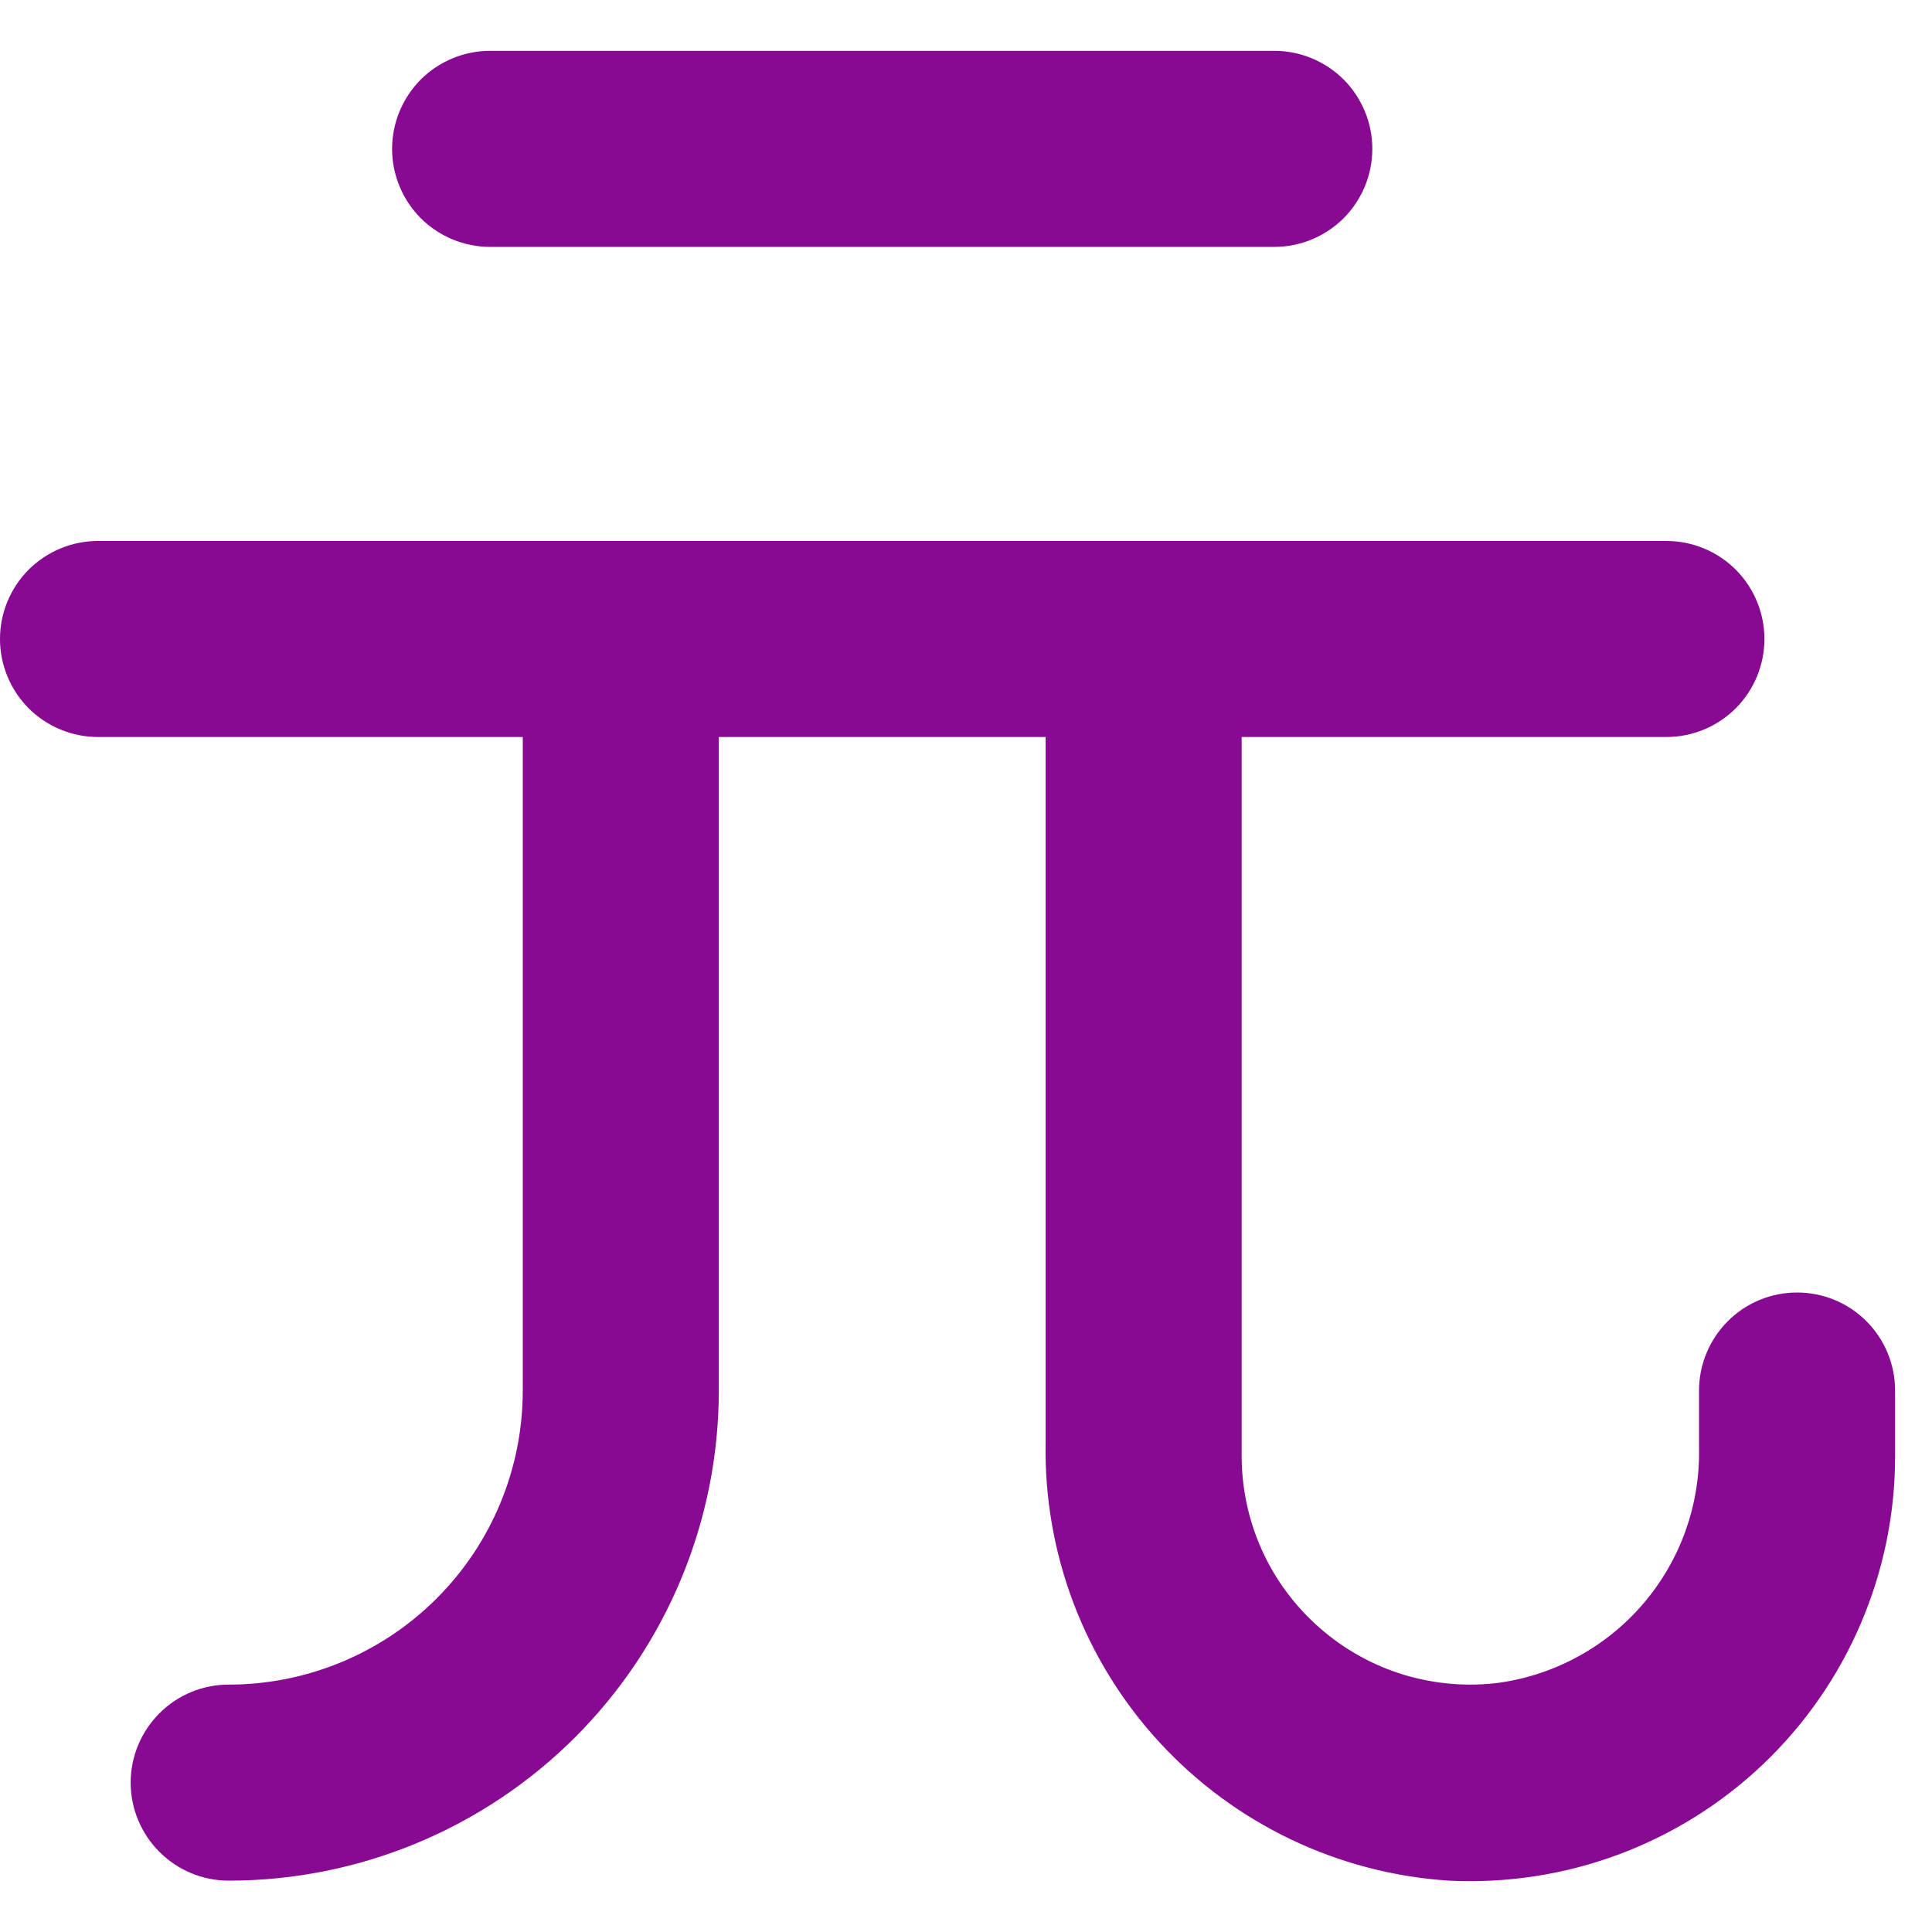 <svg width="19" height="19" viewBox="0 0 19 19" fill="none" xmlns="http://www.w3.org/2000/svg">
<path d="M12.532 2.428C12.788 2.428 13.033 2.326 13.214 2.146C13.394 1.965 13.496 1.72 13.496 1.464C13.496 1.208 13.394 0.963 13.214 0.782C13.033 0.602 12.788 0.5 12.532 0.5H4.82C4.564 0.5 4.319 0.602 4.138 0.782C3.958 0.963 3.856 1.208 3.856 1.464C3.856 1.72 3.958 1.965 4.138 2.146C4.319 2.326 4.564 2.428 4.82 2.428H12.532Z" fill="#880A93"/>
<path d="M14.248 18.495C14.814 18.523 15.38 18.437 15.912 18.24C16.443 18.043 16.929 17.74 17.34 17.349C17.75 16.958 18.077 16.488 18.3 15.966C18.523 15.445 18.638 14.884 18.637 14.317V13.675C18.637 13.419 18.536 13.174 18.355 12.993C18.174 12.812 17.929 12.711 17.673 12.711C17.418 12.711 17.172 12.812 16.992 12.993C16.811 13.174 16.709 13.419 16.709 13.675V14.25C16.718 14.805 16.524 15.344 16.165 15.766C15.805 16.189 15.304 16.466 14.756 16.547C14.438 16.59 14.115 16.563 13.808 16.471C13.502 16.378 13.219 16.221 12.978 16.009C12.737 15.798 12.543 15.538 12.411 15.246C12.279 14.954 12.211 14.638 12.211 14.317V7.248H16.388C16.644 7.248 16.889 7.146 17.07 6.966C17.25 6.785 17.352 6.54 17.352 6.284C17.352 6.028 17.25 5.783 17.07 5.602C16.889 5.422 16.644 5.32 16.388 5.32H0.964C0.708 5.32 0.463 5.422 0.282 5.602C0.102 5.783 0 6.028 0 6.284C0 6.54 0.102 6.785 0.282 6.966C0.463 7.146 0.708 7.248 0.964 7.248H5.141V13.675C5.141 14.442 4.837 15.177 4.294 15.72C3.752 16.262 3.016 16.567 2.249 16.567C1.994 16.567 1.748 16.668 1.568 16.849C1.387 17.03 1.285 17.275 1.285 17.531C1.285 17.786 1.387 18.032 1.568 18.212C1.748 18.393 1.994 18.495 2.249 18.495C3.528 18.495 4.754 17.987 5.658 17.083C6.561 16.179 7.069 14.953 7.069 13.675V7.248H10.283V14.186C10.263 15.276 10.664 16.332 11.402 17.134C12.141 17.937 13.16 18.424 14.248 18.495Z" fill="#880A93"/>
</svg>
